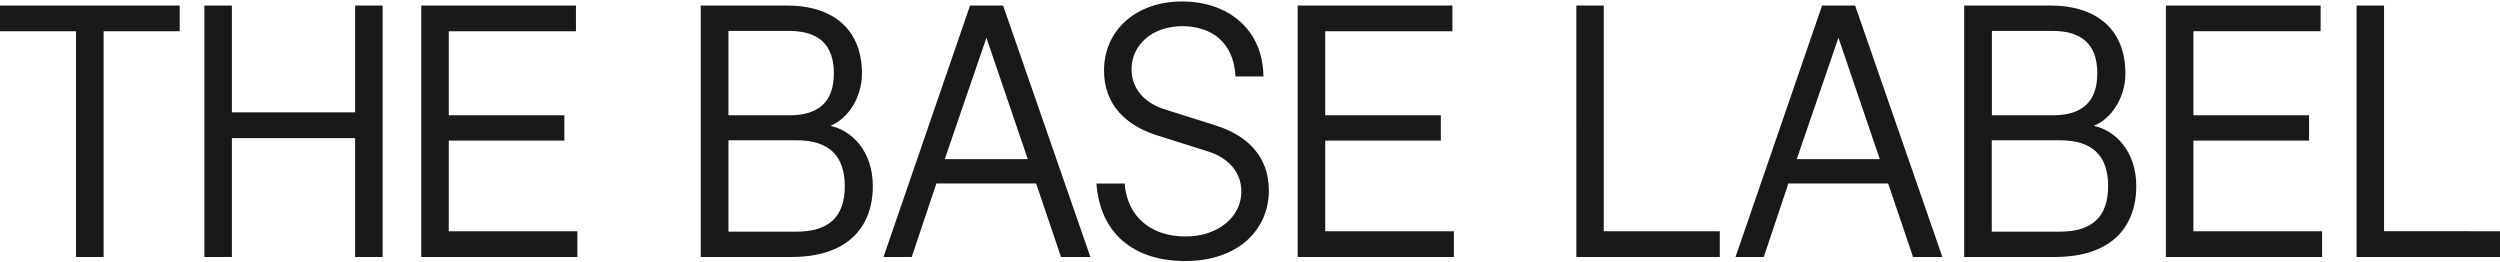 <svg xmlns="http://www.w3.org/2000/svg" fill="none" viewBox="0 0 850 89"><path d="M61.1 10.62H35.23v76.75h-9.39V10.62H0V1.88h61.1v8.74Zm8.39-8.74h9.35V38.2h41.9V1.87h9.35v85.5h-9.35V46.96h-41.9v40.41h-9.35V1.87Zm73.74 0h52.59v8.74h-43.24V39.2h39.3v8.61h-39.3v30.81h43.73v8.75h-53.08V1.87Zm95.05 0h29.19c16 0 25.6 8.25 25.6 23.16 0 7.75-4.42 15.16-10.73 17.74 7.4 1.6 14.42 8.75 14.42 20.44 0 14.66-9.25 24.15-27.6 24.15h-30.91V1.87h.03Zm30.07 8.64h-20.68V39.2h20.68c10 0 15.16-4.56 15.16-14.27 0-9.74-5.17-14.41-15.16-14.41Zm2.48 37.18h-23.16v31.06h23.16c10.84 0 16.4-4.92 16.4-15.5-.04-10.5-5.56-15.56-16.4-15.56Zm81.45 14.67h-33.9l-8.39 25h-9.6l29.43-85.5h11.23l29.68 85.5h-9.99l-8.46-25Zm-31.06-8.26h28.22l-14.06-41.26-14.16 41.26ZM401.83.5c16.01 0 27.6 9.74 27.74 25.5h-9.5c-.6-11.83-8.39-17.1-18.1-17.1-9.98 0-17.24 6.16-17.24 14.66 0 6.4 4.18 11.33 11.08 13.56l17.6 5.56c10.49 3.33 18 10.34 18 22.07 0 13.42-10.49 24-28.44 24-17.5 0-28.94-9.34-30.18-26.34h9.6c.85 11.33 9 17.99 20.68 17.99 11.09 0 18.99-6.66 18.99-15.26 0-6.42-4.18-11.34-11.09-13.57l-17.6-5.56c-10.48-3.33-18-10.34-18-22.06C375.38 10.24 386.33.5 401.84.5Zm39.4 1.38h52.59v8.74h-43.24V39.2h39.3v8.61h-39.3v30.81h43.74v8.75h-53.1V1.87Zm94.7 0h9.35v76.74h39.45v8.75h-48.77V1.87h-.03Zm106.03 60.49h-33.9l-8.38 25h-9.6l29.43-85.5h11.23l29.67 85.5h-9.98l-8.47-25ZM610.9 54.1h28.23l-14.06-41.26L610.9 54.1Zm56.96-52.22h29.18c16 0 25.6 8.25 25.6 23.16 0 7.75-4.42 15.16-10.73 17.74 7.4 1.6 14.42 8.75 14.42 20.44 0 14.66-9.25 24.15-27.6 24.15h-30.91V1.87h.04Zm30.06 8.64h-20.68V39.2h20.68c10 0 15.16-4.56 15.16-14.27 0-9.74-5.17-14.41-15.16-14.41Zm2.45 37.18H677.2v31.06h23.16c10.84 0 16.4-4.92 16.4-15.5 0-10.5-5.53-15.56-16.4-15.56Zm36.04-45.82h52.6v8.74h-43.25V39.2h39.32v8.61h-39.32v30.81h43.75v8.75h-53.1V1.87Zm64.82 0h9.35v76.74H850v8.75h-48.77V1.87Z" fill="#191919"></path></svg>